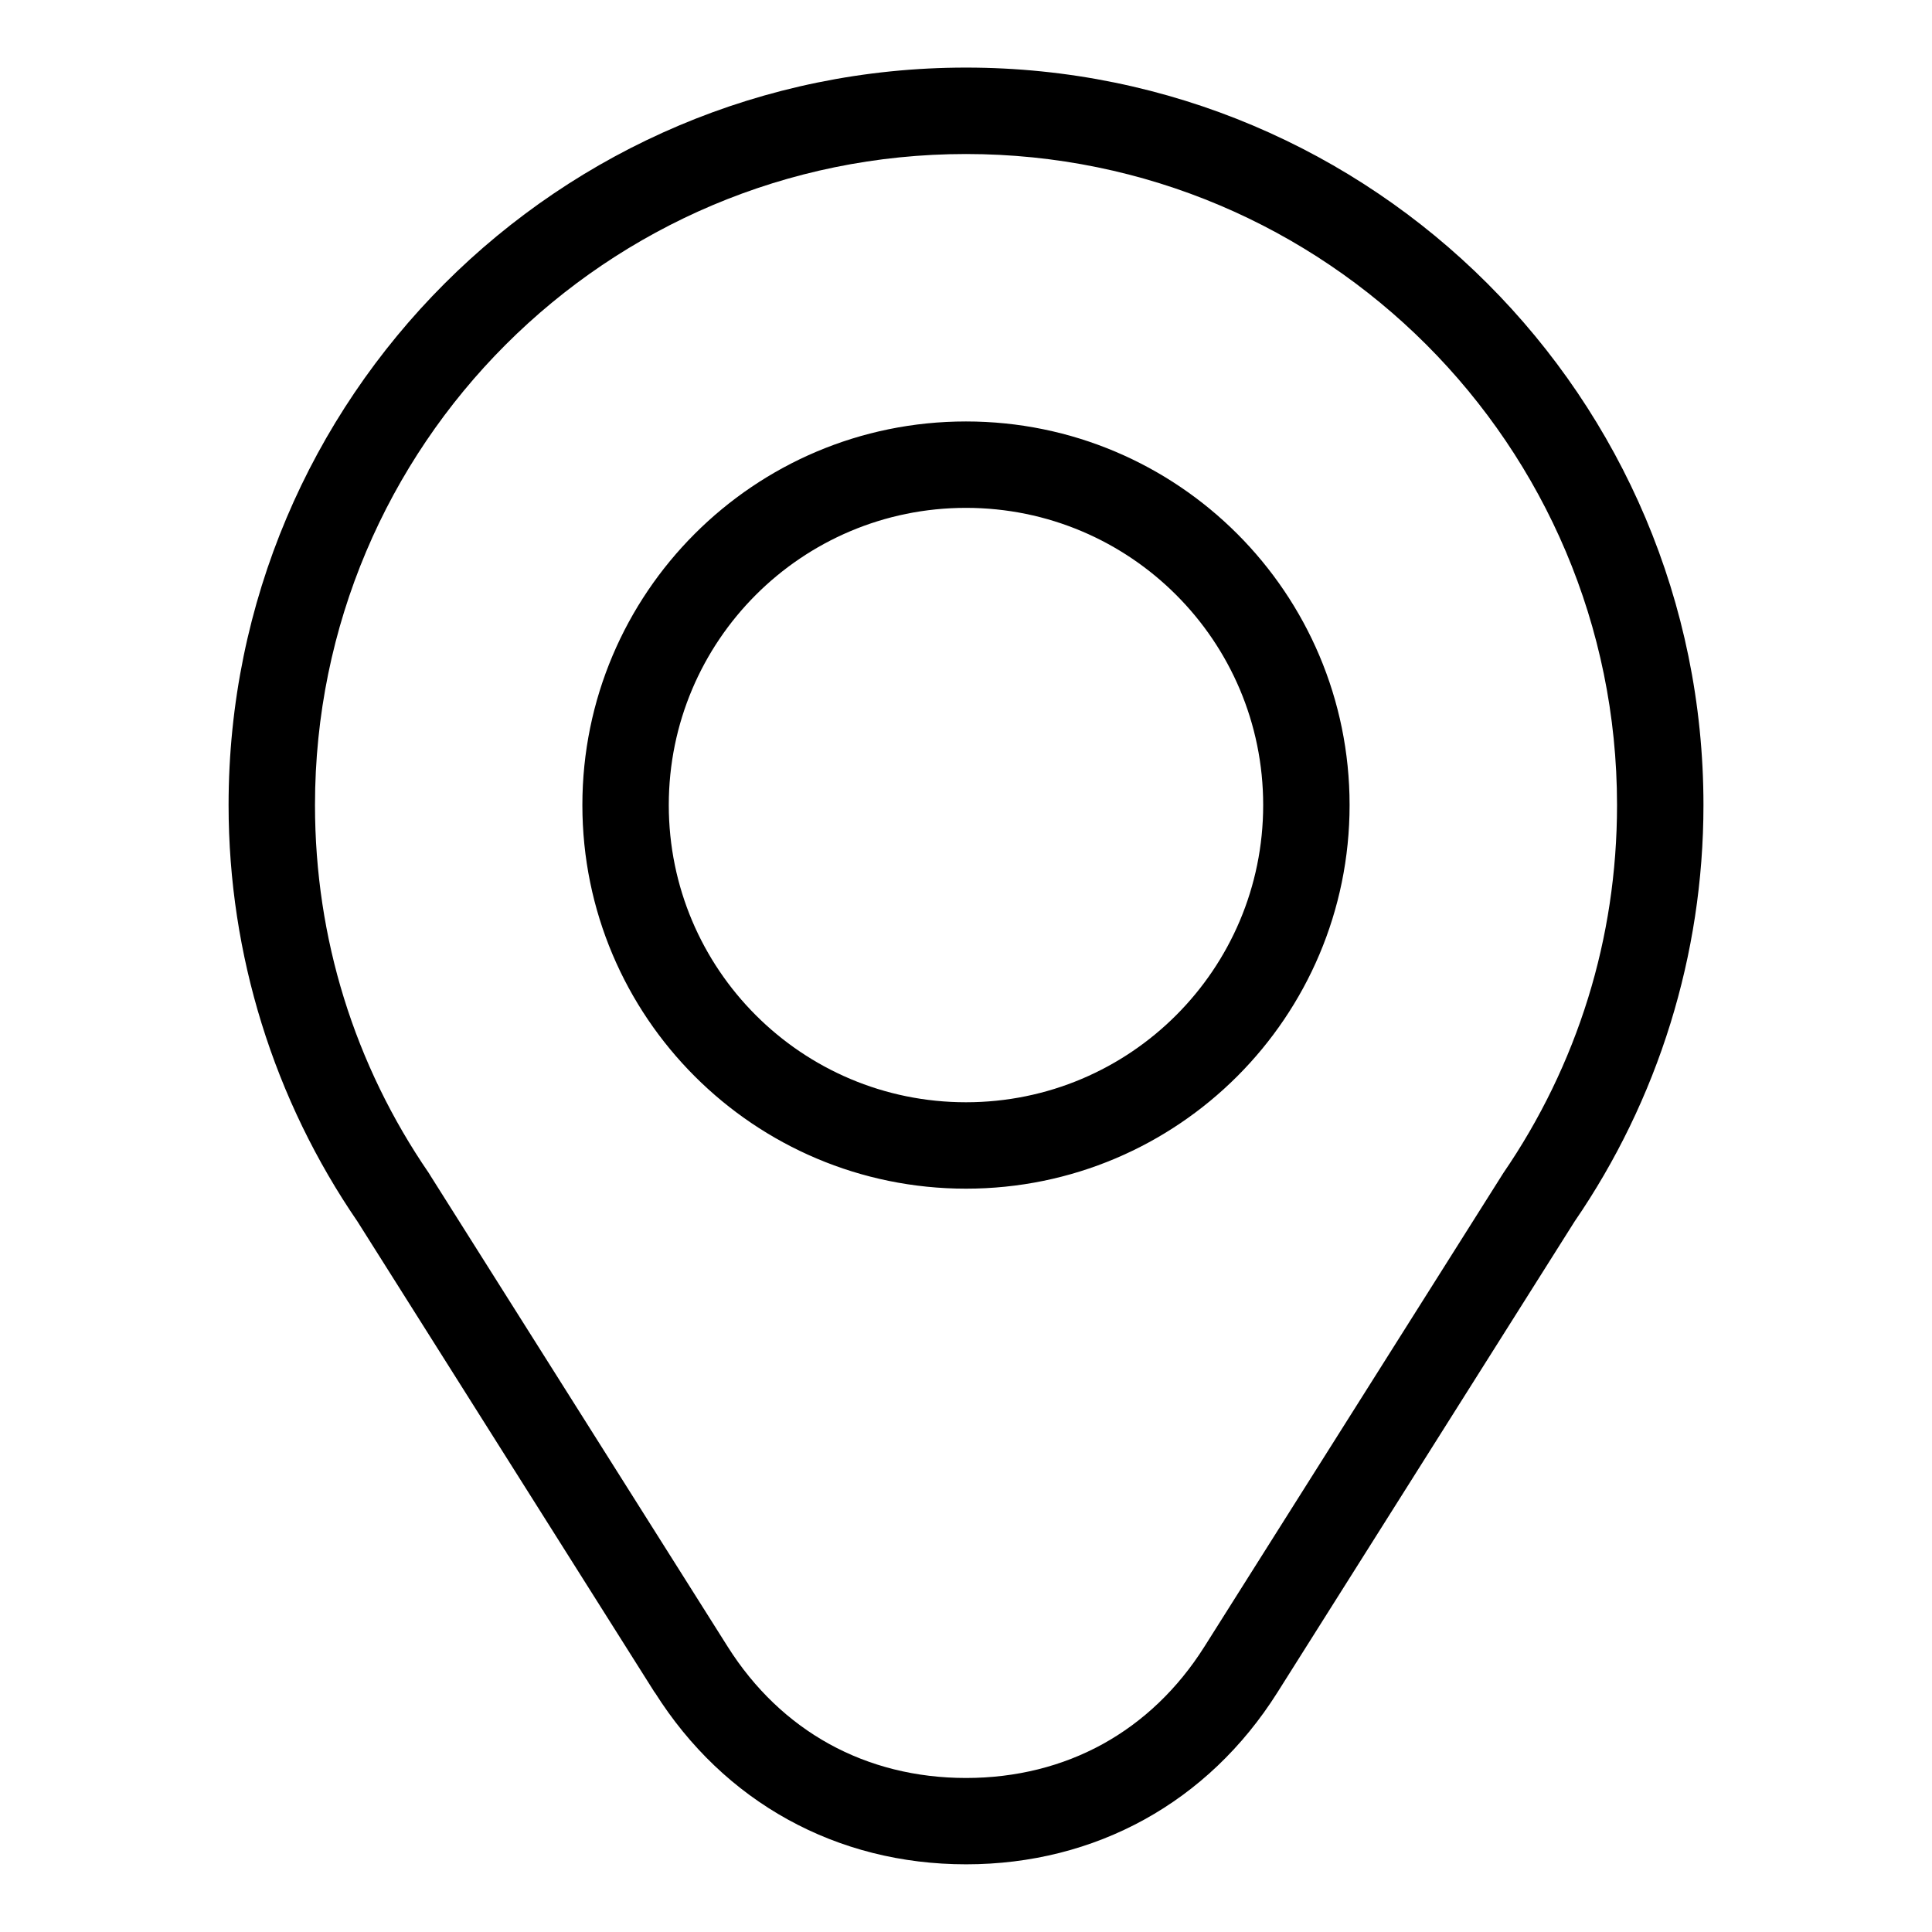 <?xml version="1.0" encoding="UTF-8"?>
<!-- Uploaded to: ICON Repo, www.svgrepo.com, Generator: ICON Repo Mixer Tools -->
<svg fill="#000000" width="800px" height="800px" version="1.1" viewBox="144 144 512 512" xmlns="http://www.w3.org/2000/svg">
 <path d="m258.07 455.57 78.777 124.82c7.059 11.184 16.234 19.906 26.934 25.801 10.672 5.879 22.957 8.992 36.23 8.992 13.27 0 25.559-3.113 36.23-8.992 10.688-5.894 19.875-14.617 26.934-25.801l79.23-125.53c9.688-14.133 17.32-29.762 22.477-46.43 4.973-16.066 7.648-33.238 7.648-51.086 0-47.641-19.316-90.777-50.527-122-31.211-31.211-74.348-50.527-122-50.527-47.641 0-90.777 19.316-122 50.527-31.227 31.227-50.527 74.363-50.527 122 0 17.852 2.676 35.004 7.648 51.086 5.152 16.656 12.801 32.285 22.492 46.402 0.168 0.242 0.316 0.469 0.453 0.727zm59.445 136.98-78.777-124.83c-10.93-15.945-19.574-33.629-25.438-52.582-5.668-18.332-8.723-37.742-8.723-57.797 0-53.957 21.871-102.82 57.238-138.19 35.367-35.367 84.219-57.238 138.19-57.238 53.957 0 102.82 21.871 138.19 57.238 35.367 35.367 57.238 84.219 57.238 138.19 0 20.043-3.055 39.465-8.723 57.797-5.863 18.953-14.496 36.637-25.438 52.582l-78.762 124.82c-9.176 14.539-21.207 25.922-35.246 33.66-14.07 7.754-30.078 11.863-47.234 11.863s-33.16-4.098-47.234-11.863c-14.055-7.754-26.074-19.121-35.246-33.66zm184.14-235.2c0 28.066-11.383 53.488-29.777 71.883s-43.801 29.777-71.883 29.777c-28.066 0-53.488-11.383-71.883-29.777s-29.777-43.801-29.777-71.883c0-28.066 11.383-53.488 29.777-71.883s43.801-29.777 71.883-29.777c28.066 0 53.488 11.383 71.883 29.777s29.777 43.816 29.777 71.883zm-45.965 55.695c14.254-14.254 23.066-33.945 23.066-55.695s-8.812-41.445-23.066-55.695c-14.254-14.254-33.945-23.066-55.695-23.066s-41.445 8.812-55.695 23.066c-14.254 14.254-23.066 33.945-23.066 55.695s8.812 41.445 23.066 55.695c14.254 14.254 33.945 23.066 55.695 23.066s41.445-8.812 55.695-23.066z"/>
</svg>